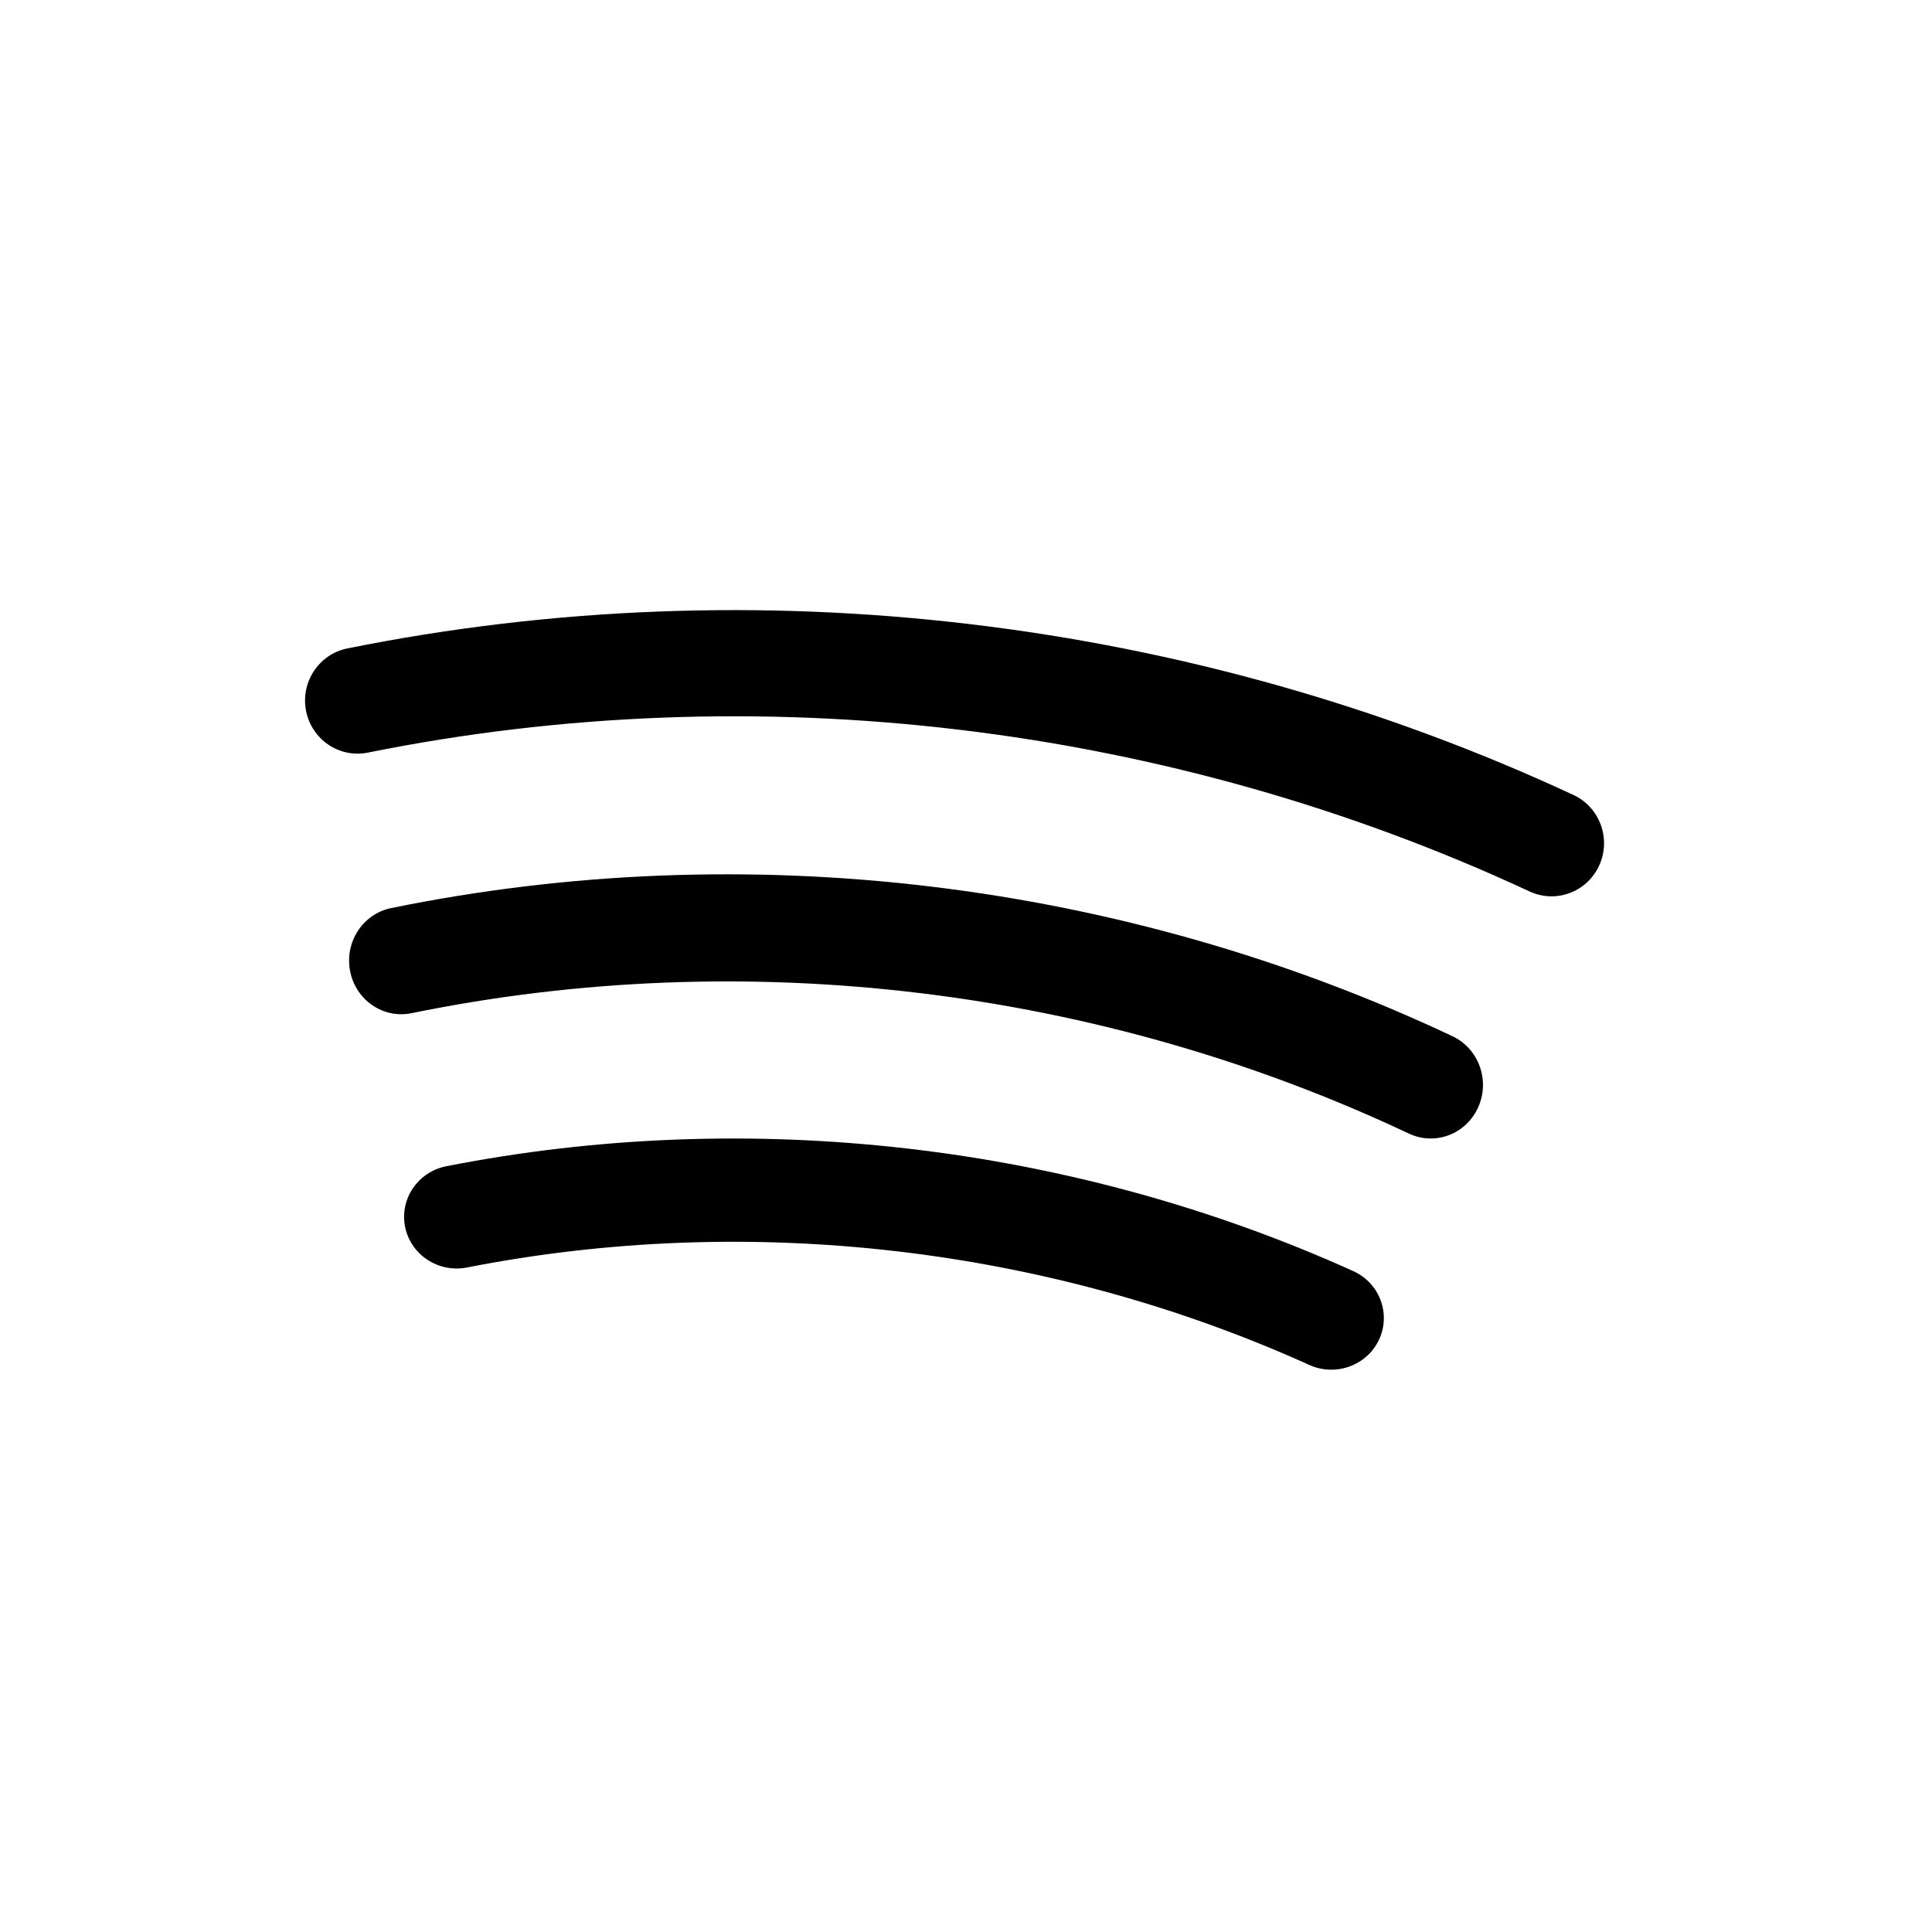 <svg width="38" height="38" viewBox="0 0 38 38" fill="none" xmlns="http://www.w3.org/2000/svg">
<path d="M30.085 17.534C22.987 14.232 14.872 13.262 7.235 14.803C6.675 14.916 6.132 14.548 6.02 13.983C5.909 13.417 6.272 12.867 6.831 12.754C14.892 11.128 23.456 12.152 30.948 15.636C31.466 15.877 31.693 16.497 31.455 17.021C31.216 17.547 30.602 17.774 30.085 17.534Z" fill="black"/>
<path d="M25.753 26.847C20.609 24.522 14.725 23.842 9.185 24.93C8.625 25.04 8.08 24.683 7.968 24.133C7.857 23.583 8.22 23.048 8.78 22.938C14.744 21.766 21.079 22.499 26.617 25.001C27.135 25.235 27.362 25.839 27.124 26.349C26.885 26.86 26.27 27.081 25.753 26.847Z" fill="black"/>
<path d="M27.711 22.296C21.626 19.425 14.659 18.584 8.095 19.928C7.538 20.042 6.997 19.672 6.886 19.101C6.775 18.53 7.136 17.975 7.693 17.861C14.679 16.431 22.093 17.326 28.57 20.382C29.085 20.625 29.311 21.251 29.074 21.779C28.836 22.31 28.225 22.539 27.711 22.296Z" fill="black"/>
</svg>
